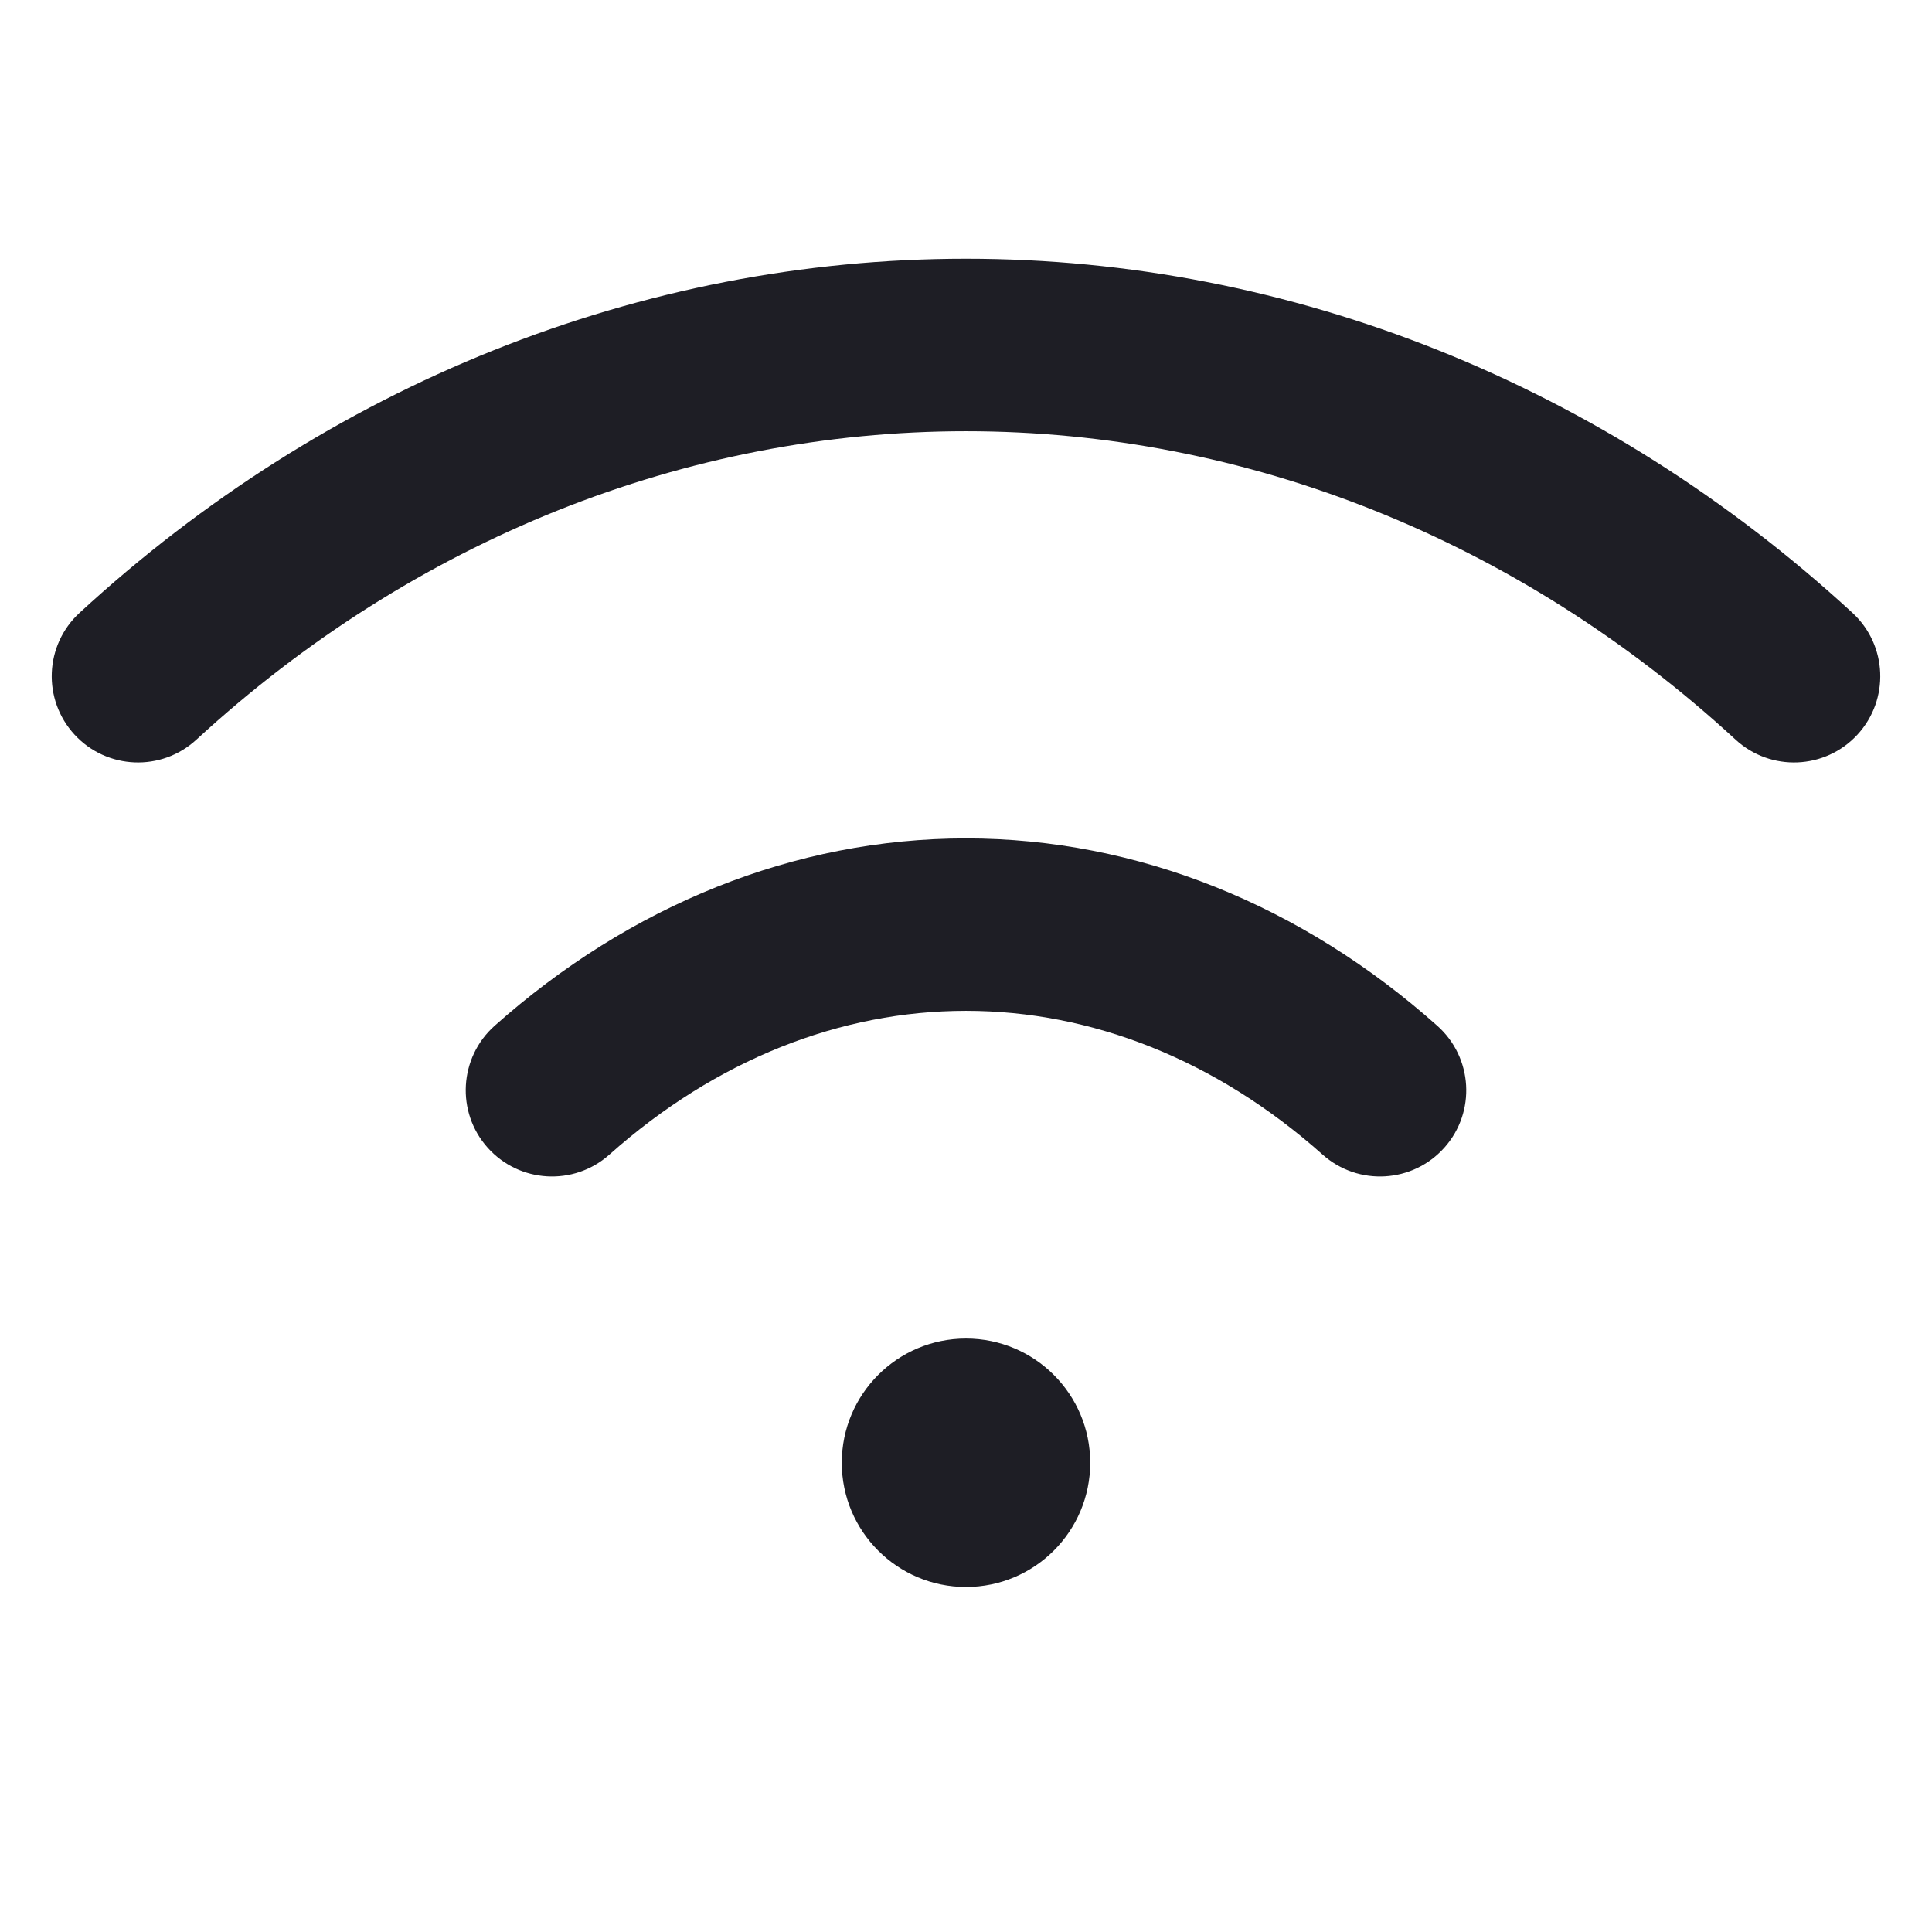 <svg width="24" height="24" viewBox="0 0 24 24" fill="none" xmlns="http://www.w3.org/2000/svg">
<path fill-rule="evenodd" clip-rule="evenodd" d="M12 5.357C8.523 5.357 5.14 6.703 2.44 9.188C2.005 9.589 1.327 9.561 0.926 9.126C0.525 8.69 0.553 8.013 0.989 7.612C4.065 4.78 7.96 3.214 12 3.214C16.04 3.214 19.935 4.78 23.011 7.612C23.447 8.013 23.475 8.69 23.074 9.126C22.673 9.561 21.995 9.589 21.56 9.188C18.86 6.703 15.477 5.357 12 5.357Z" fill="#1E1E25"/>
<path fill-rule="evenodd" clip-rule="evenodd" d="M12 12.557C10.445 12.557 8.895 13.162 7.57 14.343C7.128 14.737 6.451 14.698 6.057 14.256C5.663 13.814 5.703 13.137 6.144 12.743C7.824 11.247 9.869 10.415 12 10.415C14.131 10.415 16.176 11.247 17.855 12.743C18.297 13.137 18.337 13.814 17.943 14.256C17.549 14.698 16.872 14.737 16.43 14.343C15.104 13.162 13.555 12.557 12 12.557Z" fill="#1E1E25"/>
<ellipse cx="12" cy="18.171" rx="1.543" ry="1.543" fill="#1E1E25"/>
</svg>
